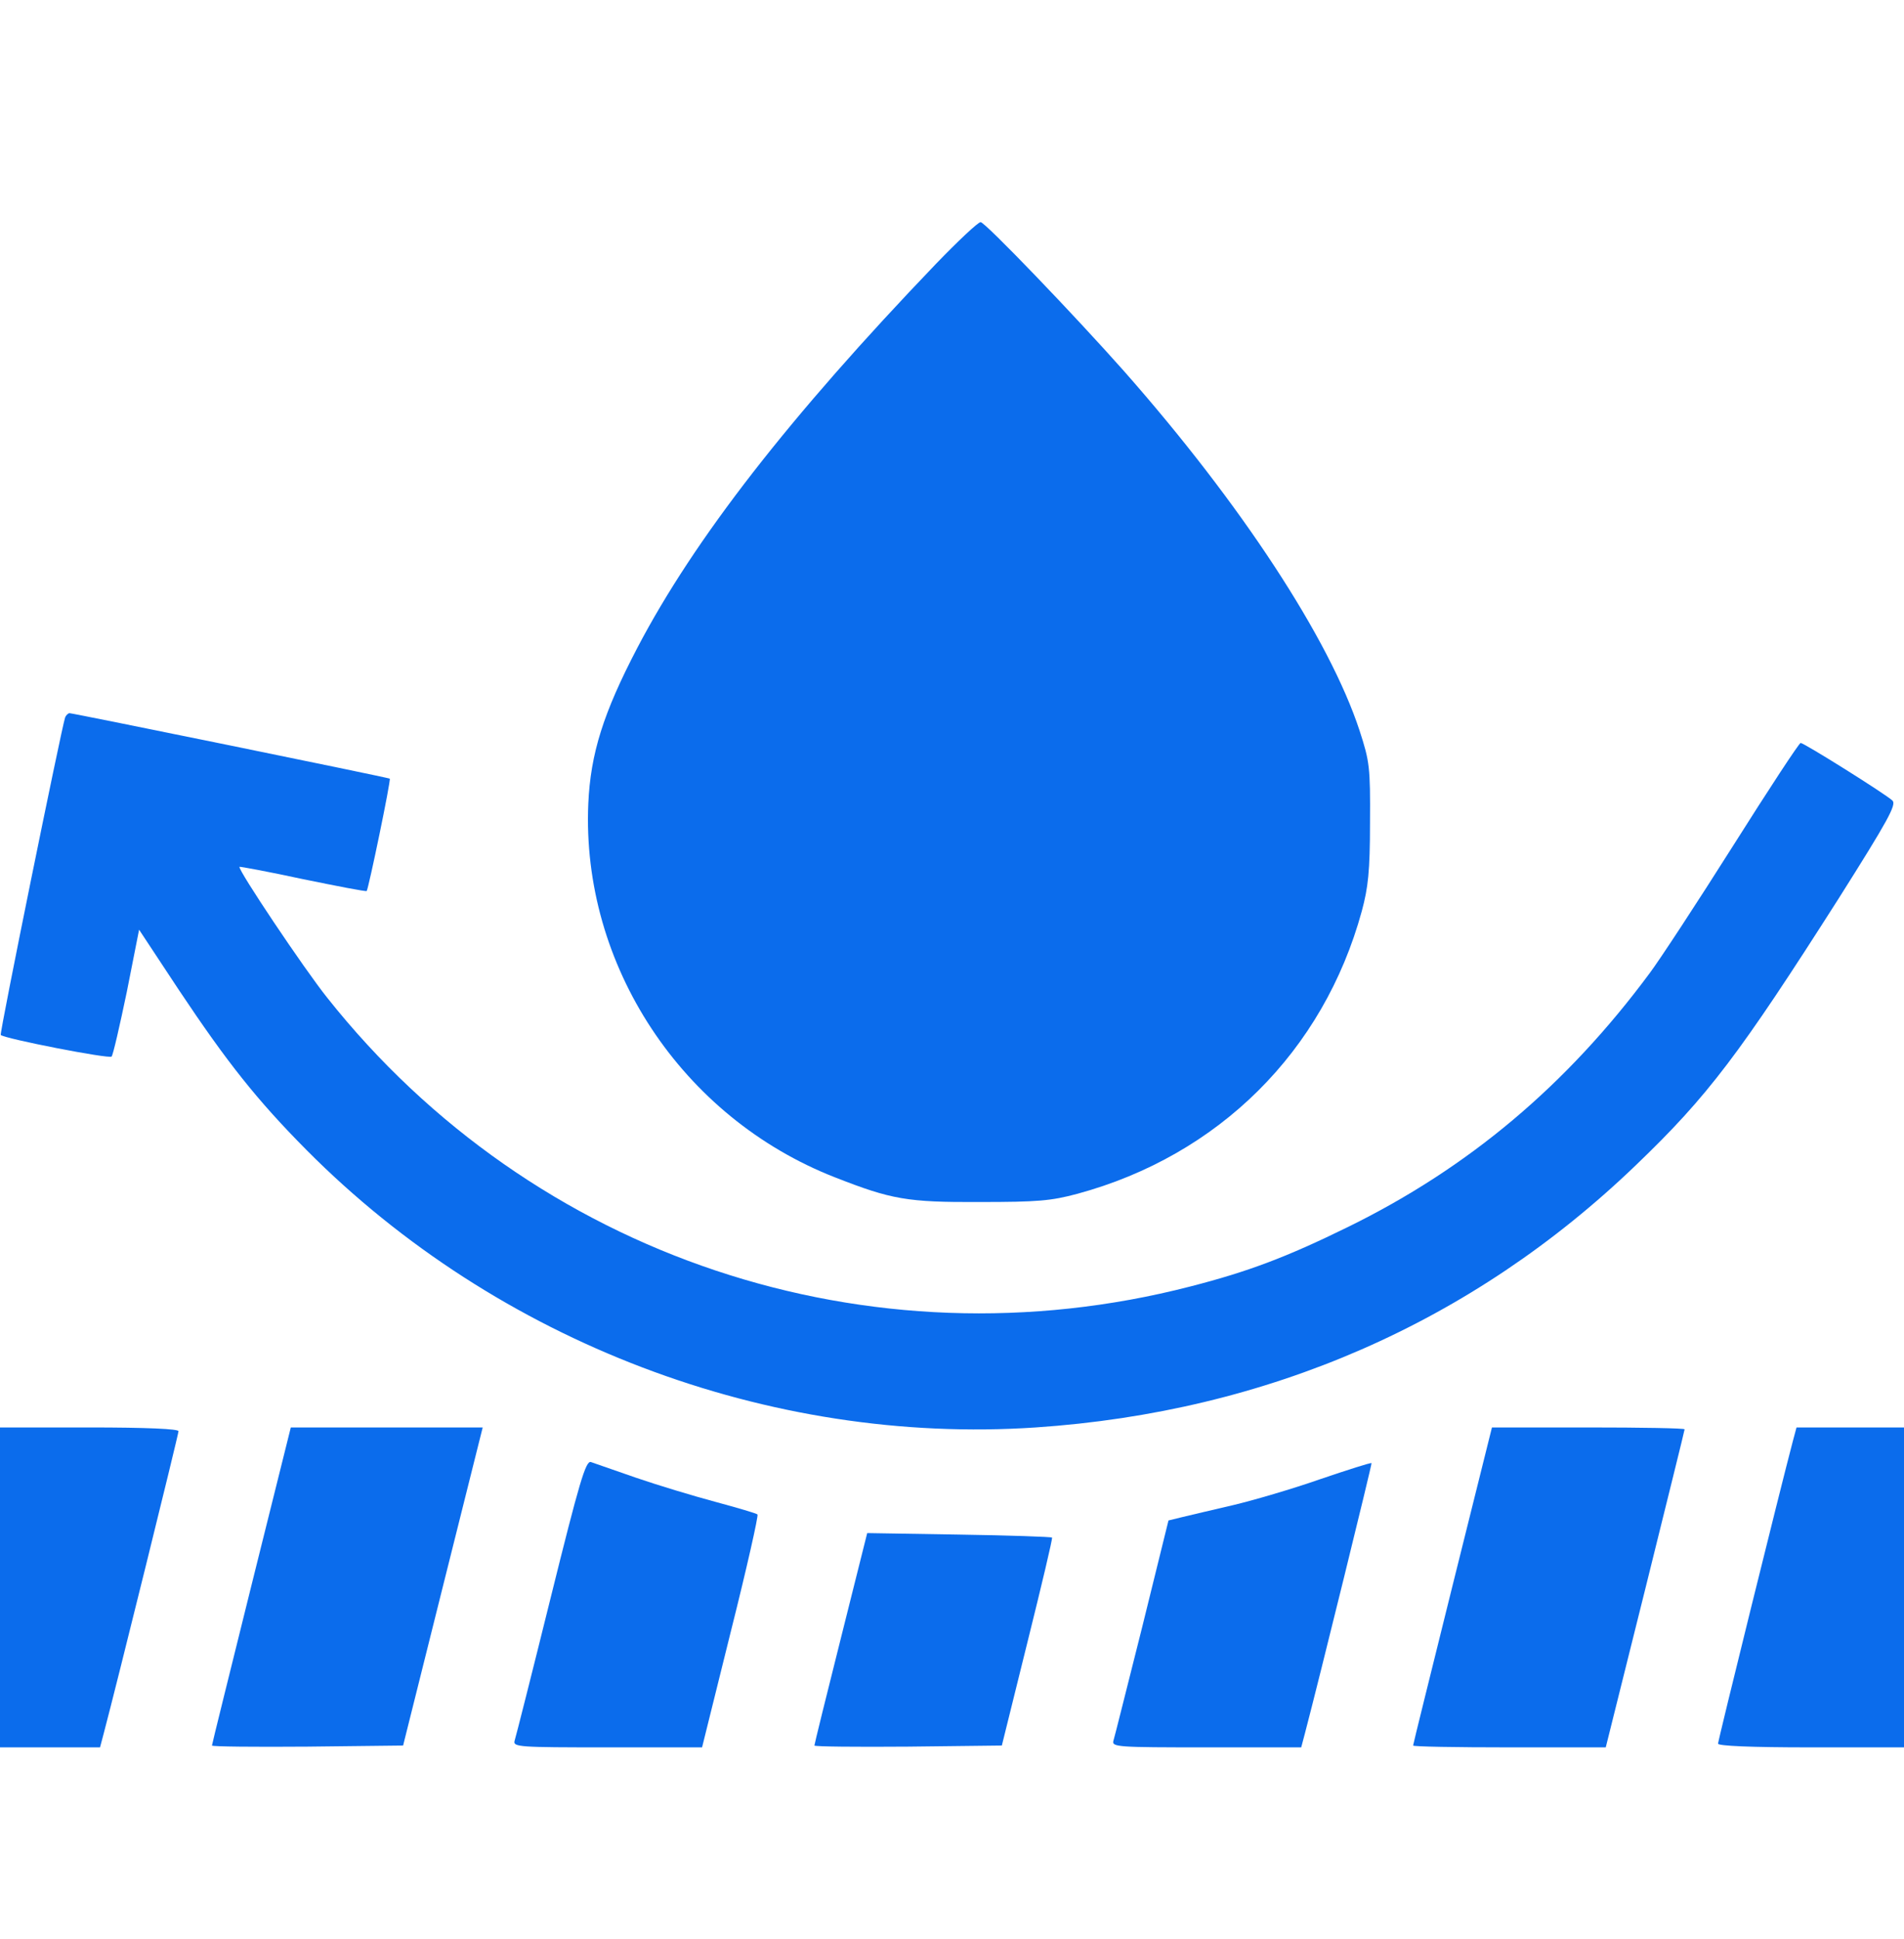 <?xml version="1.0" encoding="UTF-8"?> <svg xmlns="http://www.w3.org/2000/svg" width="56" height="57" viewBox="0 0 56 57" fill="none"><path d="M27.53 7.756C23.209 12.262 20.421 15.849 18.747 19.043C17.741 20.968 17.369 22.16 17.303 23.626C17.096 28.373 20.049 32.857 24.566 34.618C26.217 35.264 26.677 35.351 28.82 35.34C30.516 35.34 30.91 35.307 31.686 35.099C35.842 33.973 38.927 30.91 40.053 26.787C40.239 26.098 40.294 25.617 40.294 24.195C40.305 22.554 40.283 22.39 39.988 21.482C39.102 18.781 36.499 14.81 33.064 10.917C31.62 9.287 28.974 6.531 28.842 6.531C28.766 6.531 28.175 7.088 27.53 7.756Z" fill="#0B6CEC"></path><path d="M1.914 21.099C1.805 21.427 -0.021 30.396 0.022 30.429C0.132 30.538 3.216 31.14 3.282 31.063C3.325 31.02 3.522 30.156 3.73 29.16L4.091 27.334L5.261 29.106C6.683 31.238 7.558 32.343 9.024 33.82C14.635 39.463 22.608 42.493 30.461 41.968C37.286 41.509 43.302 38.884 48.114 34.257C50.236 32.223 51.166 30.987 54.086 26.404C55.53 24.118 55.782 23.659 55.661 23.538C55.453 23.342 53.058 21.843 52.96 21.843C52.916 21.843 52.019 23.21 50.969 24.873C49.919 26.535 48.814 28.22 48.519 28.613C46.08 31.906 43.193 34.334 39.649 36.073C37.844 36.959 36.718 37.385 35.011 37.823C25.561 40.262 15.674 36.959 9.625 29.335C8.958 28.504 6.979 25.551 7.044 25.485C7.055 25.474 7.897 25.628 8.904 25.846C9.921 26.054 10.763 26.218 10.785 26.196C10.839 26.131 11.507 22.915 11.463 22.893C11.419 22.86 2.144 20.968 2.046 20.968C2.002 20.968 1.936 21.034 1.914 21.099Z" fill="#0B6CEC"></path><path d="M0 46.671V51.374H1.477H2.942L3.052 50.959C3.413 49.602 5.25 42.176 5.25 42.078C5.25 42.012 4.331 41.968 2.625 41.968H0V46.671Z" fill="#0B6CEC"></path><path d="M7.394 46.617C6.759 49.176 6.234 51.287 6.234 51.32C6.234 51.352 7.503 51.364 9.045 51.352L11.856 51.32L13.027 46.639L14.197 41.968H11.375H8.553L7.394 46.617Z" fill="#0B6CEC"></path><path d="M42.722 46.617C42.087 49.176 41.562 51.287 41.562 51.32C41.562 51.352 42.831 51.374 44.395 51.374H47.228L48.388 46.726C49.022 44.167 49.547 42.056 49.547 42.023C49.547 41.99 48.278 41.968 46.714 41.968H43.881L42.722 46.617Z" fill="#0B6CEC"></path><path d="M52.73 42.373C52.369 43.74 50.531 51.167 50.531 51.265C50.531 51.331 51.483 51.374 53.266 51.374H56V46.671V41.968H54.414H52.839L52.73 42.373Z" fill="#0B6CEC"></path><path d="M16.198 46.967C15.651 49.176 15.169 51.079 15.136 51.178C15.082 51.364 15.257 51.374 17.86 51.374H20.649L21.491 47.984C21.962 46.114 22.311 44.56 22.279 44.528C22.257 44.495 21.688 44.331 21.043 44.156C20.387 43.981 19.337 43.663 18.702 43.445C18.068 43.226 17.477 43.018 17.379 42.985C17.226 42.942 17.04 43.576 16.198 46.967Z" fill="#0B6CEC"></path><path d="M38.829 43.489C38.02 43.773 36.86 44.112 36.259 44.254C35.657 44.396 34.99 44.549 34.771 44.604L34.367 44.703L33.59 47.852C33.153 49.581 32.781 51.079 32.748 51.178C32.693 51.364 32.868 51.374 35.482 51.374H38.271L38.381 50.959C38.807 49.34 40.36 43.029 40.339 43.018C40.317 42.996 39.639 43.215 38.829 43.489Z" fill="#0B6CEC"></path><path d="M24.73 48.17C24.303 49.865 23.953 51.287 23.953 51.32C23.953 51.352 25.189 51.364 26.709 51.352L29.466 51.32L30.22 48.279C30.636 46.606 30.964 45.227 30.942 45.206C30.92 45.184 29.684 45.14 28.197 45.118L25.506 45.074L24.73 48.17Z" fill="#0B6CEC"></path></svg> 
